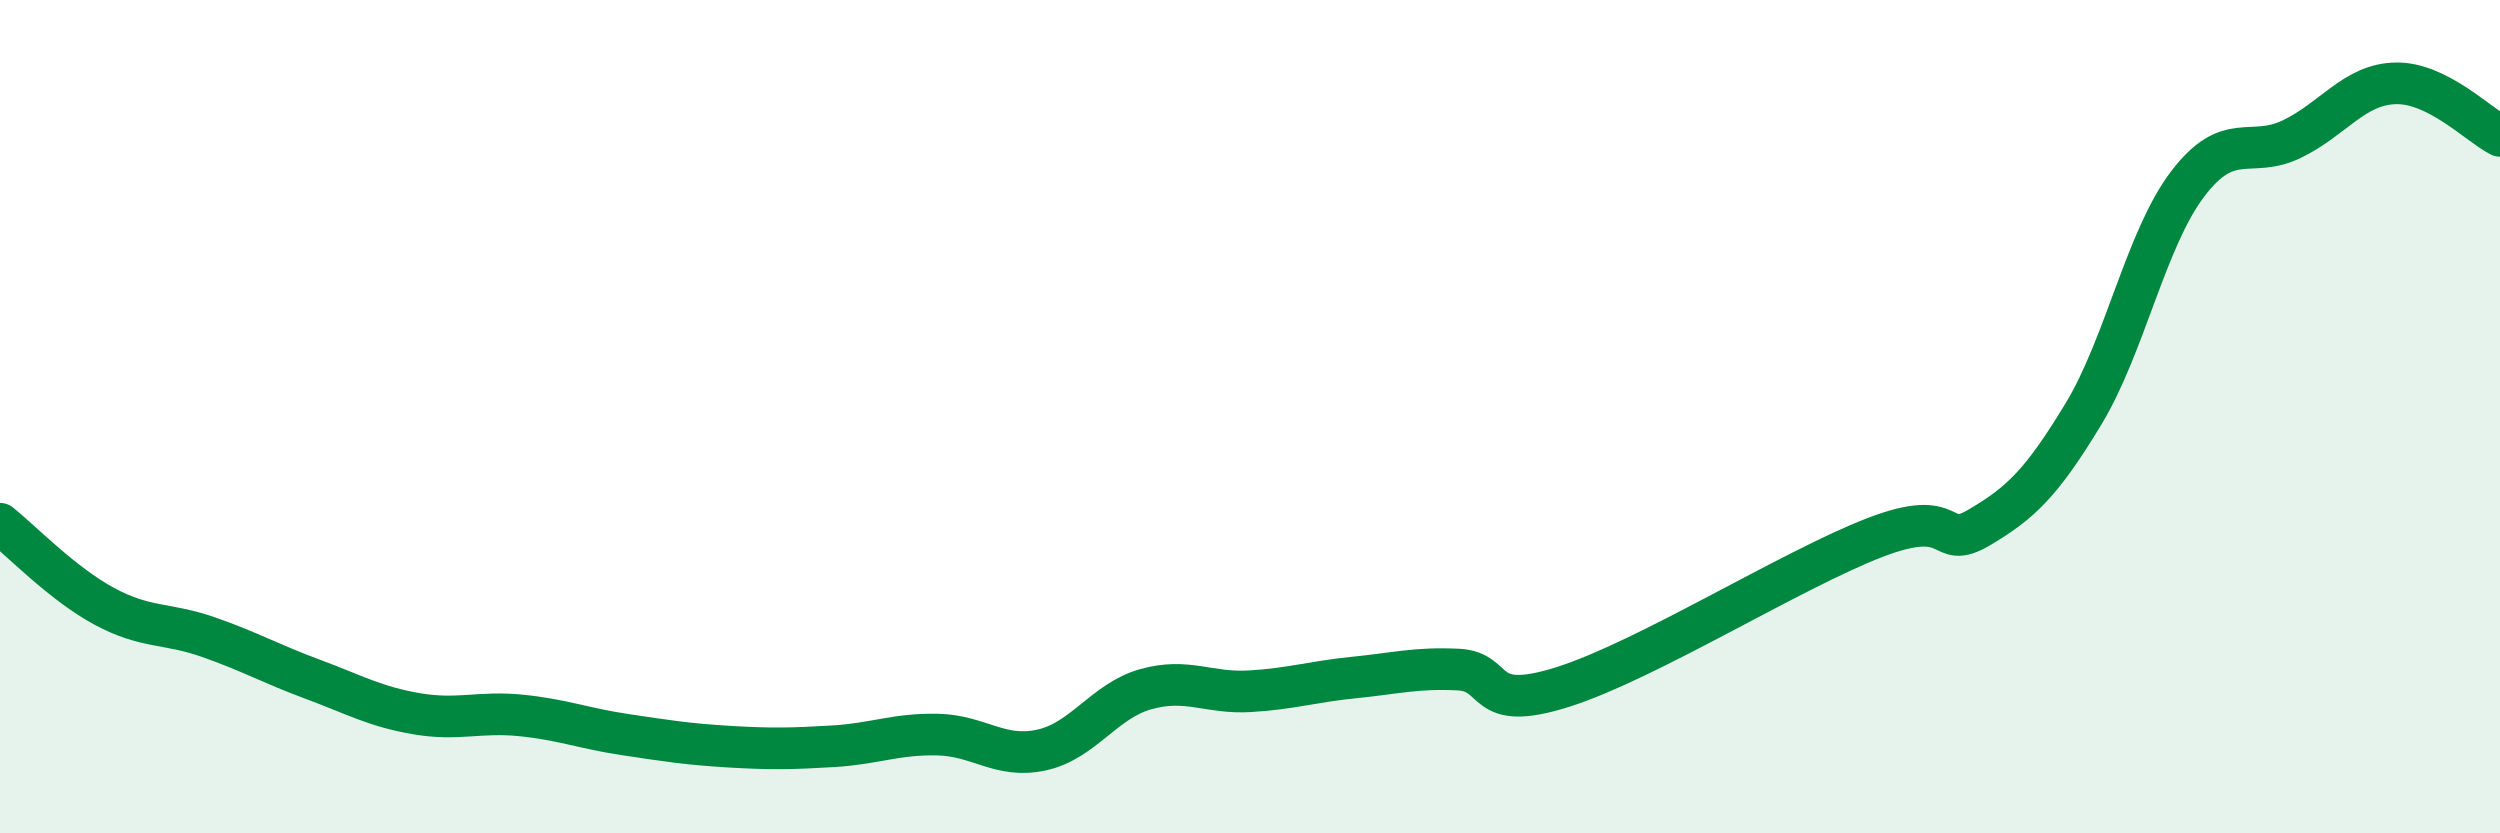 
    <svg width="60" height="20" viewBox="0 0 60 20" xmlns="http://www.w3.org/2000/svg">
      <path
        d="M 0,12.57 C 0.5,12.97 1.5,14.01 2.5,14.55 C 3.5,15.09 4,14.94 5,15.29 C 6,15.64 6.5,15.93 7.5,16.3 C 8.5,16.67 9,16.96 10,17.13 C 11,17.3 11.5,17.07 12.5,17.17 C 13.5,17.27 14,17.48 15,17.63 C 16,17.78 16.5,17.86 17.5,17.92 C 18.5,17.98 19,17.97 20,17.91 C 21,17.85 21.5,17.61 22.5,17.63 C 23.5,17.65 24,18.22 25,18 C 26,17.78 26.5,16.82 27.5,16.54 C 28.5,16.26 29,16.65 30,16.59 C 31,16.53 31.5,16.36 32.5,16.26 C 33.5,16.16 34,16.02 35,16.07 C 36,16.12 35.5,17.12 37.5,16.49 C 39.5,15.86 43,13.67 45,12.9 C 47,12.13 46.5,13.25 47.5,12.66 C 48.5,12.07 49,11.59 50,9.94 C 51,8.29 51.5,5.74 52.5,4.42 C 53.5,3.1 54,3.82 55,3.34 C 56,2.86 56.5,2.02 57.5,2 C 58.5,1.98 59.5,3.01 60,3.26L60 20L0 20Z"
        fill="#008740"
        opacity="0.1"
        stroke-linecap="round"
        stroke-linejoin="round"
      />
      <path
        d="M 0,12.57 C 0.5,12.97 1.5,14.01 2.5,14.55 C 3.5,15.09 4,14.94 5,15.29 C 6,15.64 6.5,15.93 7.5,16.3 C 8.5,16.67 9,16.96 10,17.13 C 11,17.3 11.5,17.07 12.5,17.17 C 13.5,17.27 14,17.48 15,17.63 C 16,17.78 16.5,17.86 17.5,17.92 C 18.5,17.98 19,17.97 20,17.91 C 21,17.85 21.5,17.61 22.5,17.63 C 23.5,17.65 24,18.22 25,18 C 26,17.78 26.5,16.82 27.5,16.54 C 28.5,16.26 29,16.65 30,16.59 C 31,16.53 31.5,16.36 32.5,16.26 C 33.5,16.16 34,16.02 35,16.07 C 36,16.12 35.5,17.12 37.5,16.49 C 39.5,15.86 43,13.67 45,12.9 C 47,12.13 46.5,13.25 47.5,12.66 C 48.5,12.07 49,11.59 50,9.94 C 51,8.29 51.5,5.74 52.5,4.42 C 53.5,3.1 54,3.82 55,3.34 C 56,2.86 56.5,2.02 57.5,2 C 58.5,1.98 59.5,3.01 60,3.26"
        stroke="#008740"
        stroke-width="1"
        fill="none"
        stroke-linecap="round"
        stroke-linejoin="round"
      />
    </svg>
  